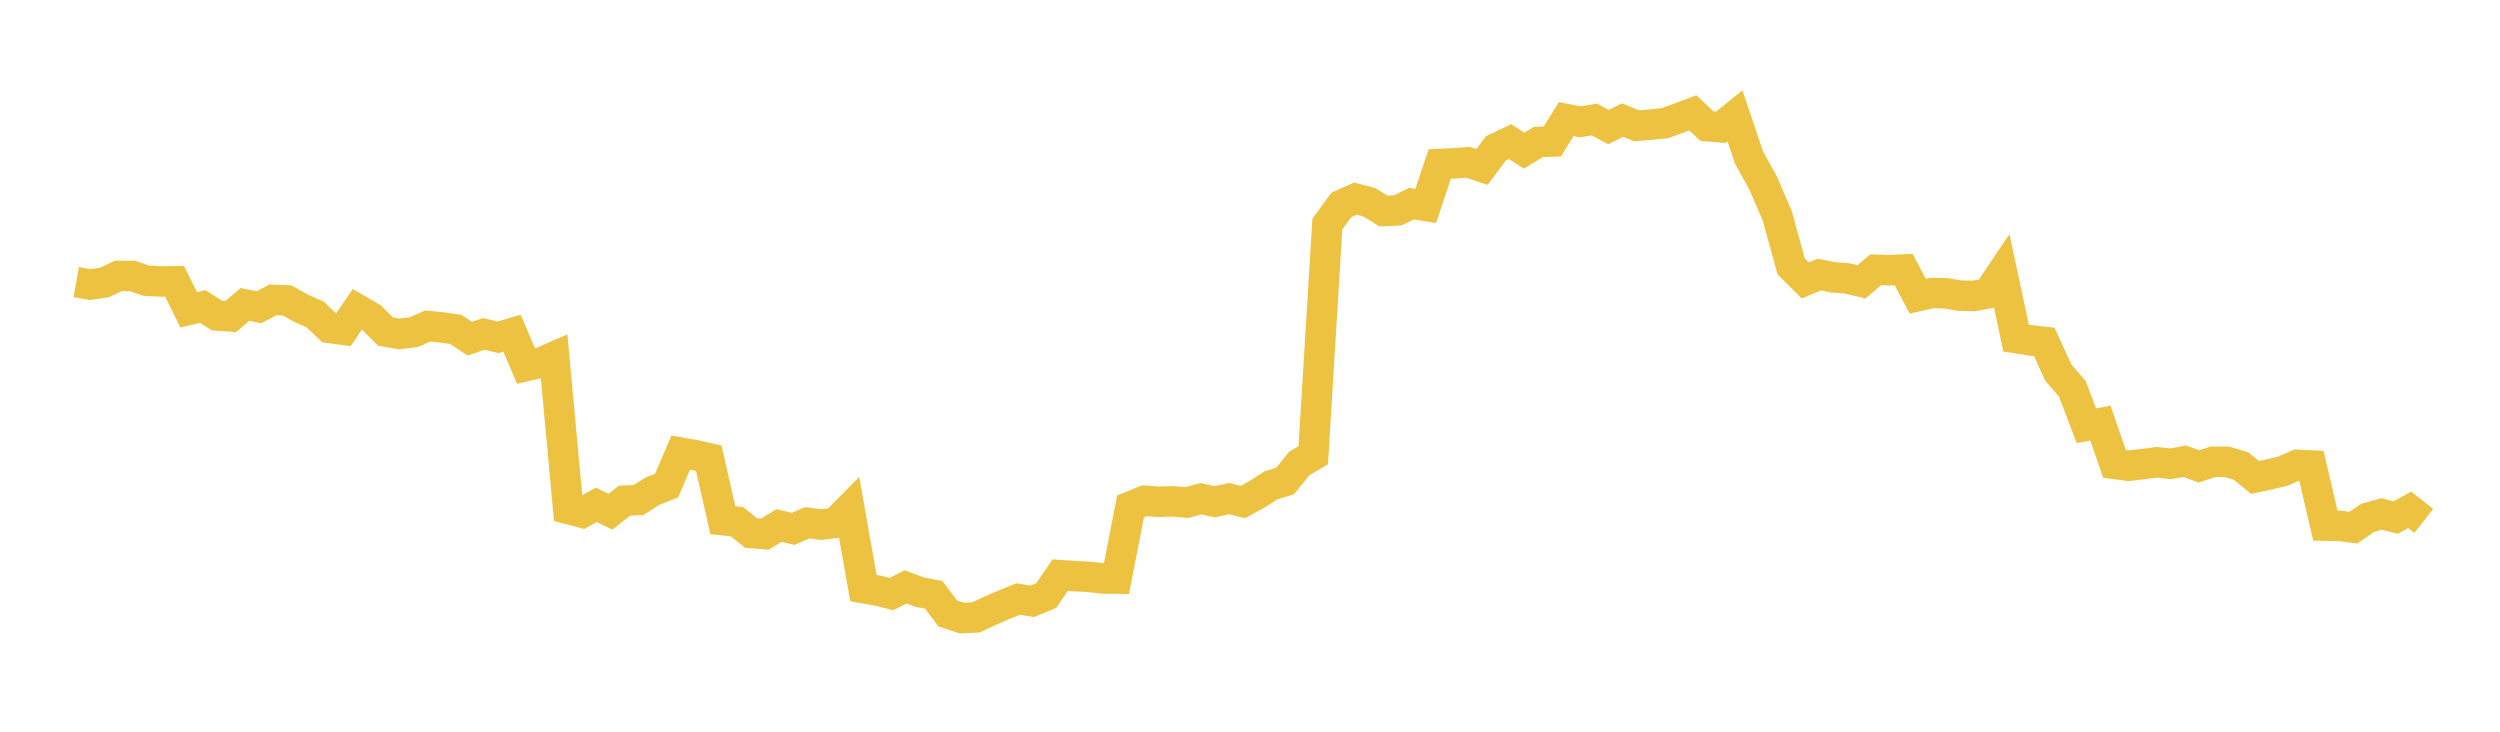 <svg width="164" height="48" xmlns="http://www.w3.org/2000/svg" xmlns:xlink="http://www.w3.org/1999/xlink"><path fill="none" stroke="rgb(237,194,64)" stroke-width="2" d="M5,18.505L5.922,18.668L6.844,18.532L7.766,18.1L8.689,18.105L9.611,18.416L10.533,18.465L11.455,18.453L12.377,20.326L13.299,20.105L14.222,20.696L15.144,20.759L16.066,19.97L16.988,20.152L17.91,19.67L18.832,19.708L19.754,20.223L20.677,20.63L21.599,21.509L22.521,21.633L23.443,20.289L24.365,20.829L25.287,21.748L26.21,21.91L27.132,21.791L28.054,21.388L28.976,21.475L29.898,21.609L30.82,22.222L31.743,21.903L32.665,22.128L33.587,21.857L34.509,24.012L35.431,23.801L36.353,23.401L37.275,33.389L38.198,33.631L39.12,33.116L40.042,33.57L40.964,32.849L41.886,32.803L42.808,32.216L43.731,31.855L44.653,29.694L45.575,29.855L46.497,30.063L47.419,34.124L48.341,34.221L49.263,34.963L50.186,35.037L51.108,34.47L52.03,34.695L52.952,34.291L53.874,34.416L54.796,34.3L55.719,33.364L56.641,38.581L57.563,38.742L58.485,38.97L59.407,38.502L60.329,38.842L61.251,39.021L62.174,40.242L63.096,40.546L64.018,40.503L64.94,40.071L65.862,39.668L66.784,39.296L67.707,39.446L68.629,39.069L69.551,37.731L70.473,37.794L71.395,37.838L72.317,37.944L73.24,37.958L74.162,33.225L75.084,32.849L76.006,32.919L76.928,32.887L77.85,32.97L78.772,32.718L79.695,32.917L80.617,32.708L81.539,32.931L82.461,32.425L83.383,31.834L84.305,31.554L85.228,30.408L86.15,29.864L87.072,14.699L87.994,13.441L88.916,13.032L89.838,13.275L90.76,13.842L91.683,13.8L92.605,13.358L93.527,13.509L94.449,10.757L95.371,10.717L96.293,10.645L97.216,10.951L98.138,9.726L99.06,9.29L99.982,9.882L100.904,9.315L101.826,9.283L102.749,7.811L103.671,7.993L104.593,7.84L105.515,8.336L106.437,7.876L107.359,8.253L108.281,8.176L109.204,8.084L110.126,7.749L111.048,7.403L111.97,8.27L112.892,8.351L113.814,7.607L114.737,10.338L115.659,12.002L116.581,14.138L117.503,17.48L118.425,18.398L119.347,18.012L120.269,18.194L121.192,18.266L122.114,18.489L123.036,17.697L123.958,17.728L124.88,17.683L125.802,19.43L126.725,19.224L127.647,19.24L128.569,19.396L129.491,19.415L130.413,19.239L131.335,17.868L132.257,22.182L133.18,22.326L134.102,22.427L135.024,24.44L135.946,25.507L136.868,27.931L137.79,27.755L138.713,30.431L139.635,30.551L140.557,30.448L141.479,30.328L142.401,30.425L143.323,30.257L144.246,30.596L145.168,30.291L146.09,30.295L147.012,30.573L147.934,31.322L148.856,31.12L149.778,30.902L150.701,30.494L151.623,30.538L152.545,34.481L153.467,34.495L154.389,34.613L155.311,33.974L156.234,33.715L157.156,33.952L158.078,33.444L159,34.172"></path></svg>